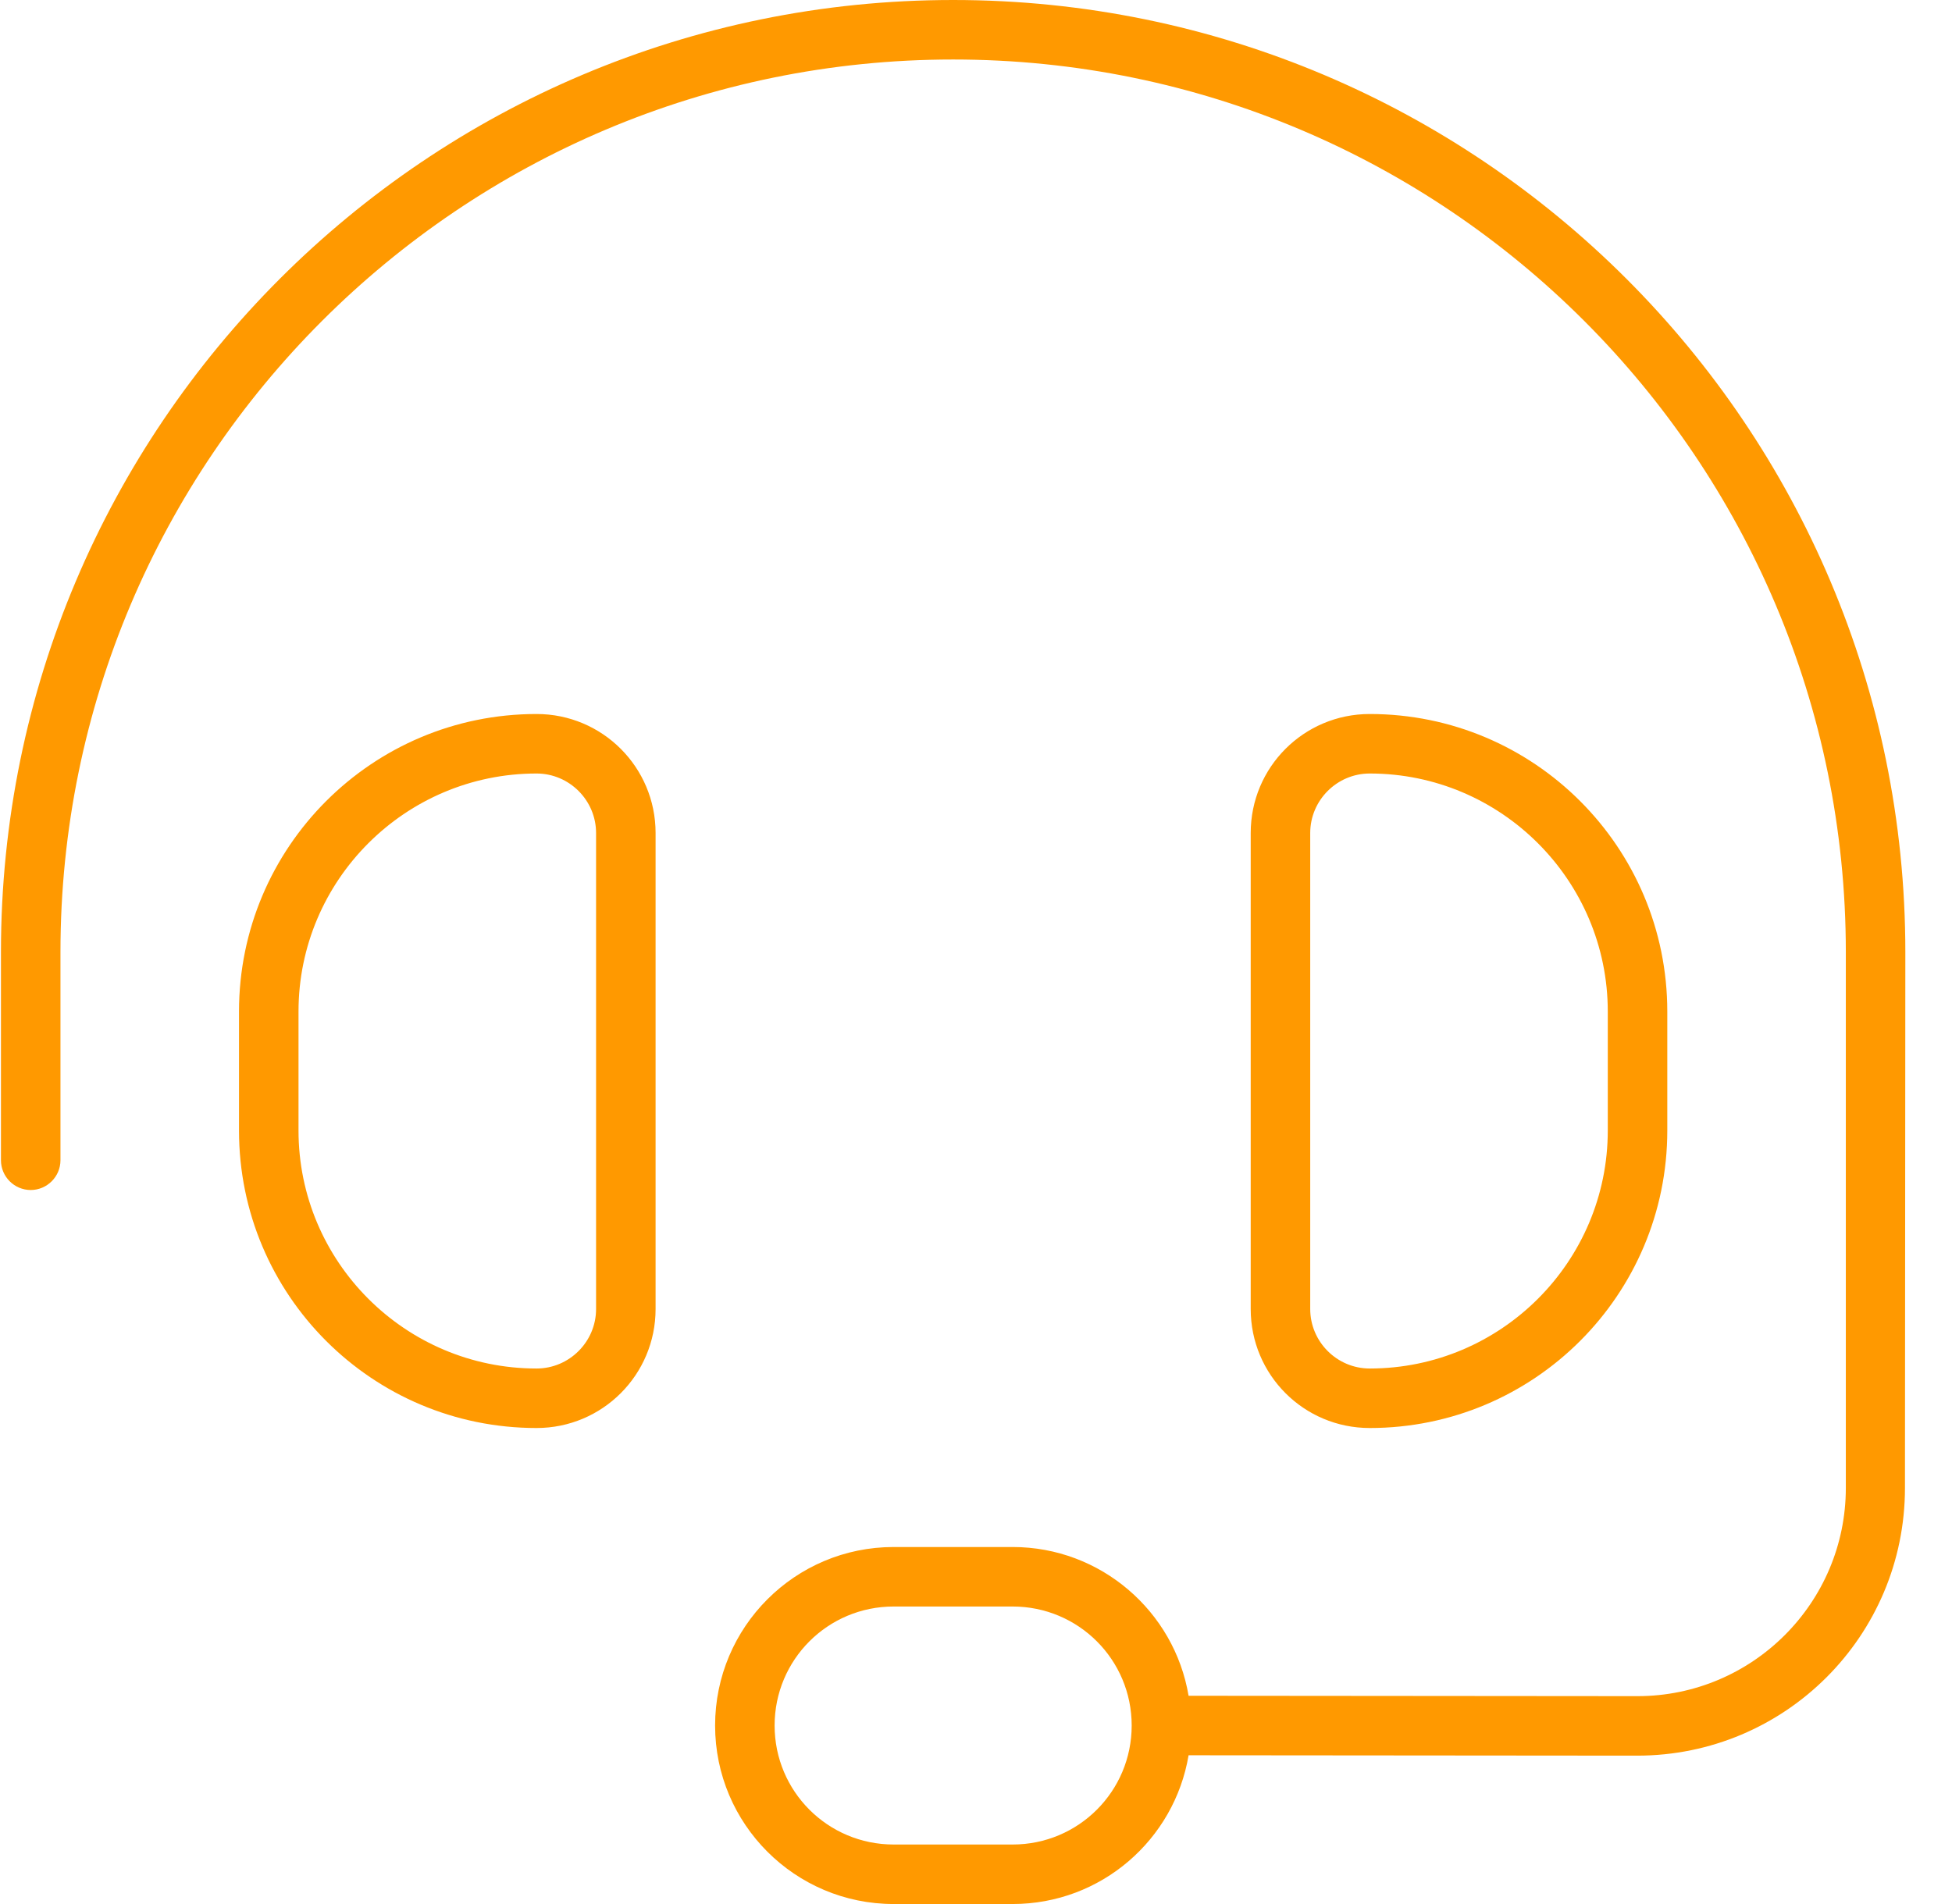 <?xml version="1.0" encoding="UTF-8" standalone="no"?><svg width="41" height="40" viewBox="0 0 41 40" fill="none" xmlns="http://www.w3.org/2000/svg">
<path d="M1.27 20C1.27 9.648 9.668 1.25 20.02 1.25C30.371 1.25 38.77 9.648 38.77 20V31.258C38.77 33.672 36.809 35.633 34.395 35.633L24.965 35.625C24.668 33.852 23.121 32.5 21.27 32.5H18.77C16.699 32.5 15.02 34.18 15.02 36.25C15.02 38.32 16.699 40 18.77 40H21.27C23.129 40 24.668 38.648 24.965 36.875L34.387 36.883C37.496 36.883 40.012 34.367 40.012 31.258L40.02 20C40.02 8.953 31.066 0 20.02 0C8.973 0 0.02 8.953 0.02 20V24.375C0.02 24.719 0.301 25 0.645 25C0.988 25 1.27 24.719 1.27 24.375V20ZM12.52 17.5V27.5C12.52 28.188 11.957 28.75 11.27 28.75C8.512 28.75 6.27 26.508 6.27 23.75V21.25C6.27 18.492 8.512 16.25 11.27 16.25C11.957 16.25 12.52 16.812 12.52 17.5ZM5.02 21.25V23.75C5.02 27.203 7.816 30 11.27 30C12.652 30 13.77 28.883 13.77 27.5V17.5C13.77 16.117 12.652 15 11.27 15C7.816 15 5.02 17.797 5.02 21.25ZM27.52 17.5C27.52 16.812 28.082 16.25 28.77 16.25C31.527 16.25 33.77 18.492 33.77 21.25V23.75C33.77 26.508 31.527 28.75 28.77 28.75C28.082 28.75 27.52 28.188 27.52 27.5V17.5ZM35.02 21.25C35.02 17.797 32.223 15 28.77 15C27.387 15 26.27 16.117 26.27 17.5V27.5C26.27 28.883 27.387 30 28.77 30C32.223 30 35.02 27.203 35.02 23.75V21.25ZM23.77 36.25C23.77 37.633 22.652 38.75 21.27 38.75H18.77C17.387 38.75 16.27 37.633 16.27 36.25C16.27 34.867 17.387 33.75 18.77 33.75H21.27C22.652 33.75 23.77 34.867 23.77 36.25Z" fill="#FF9900"/>
</svg>
